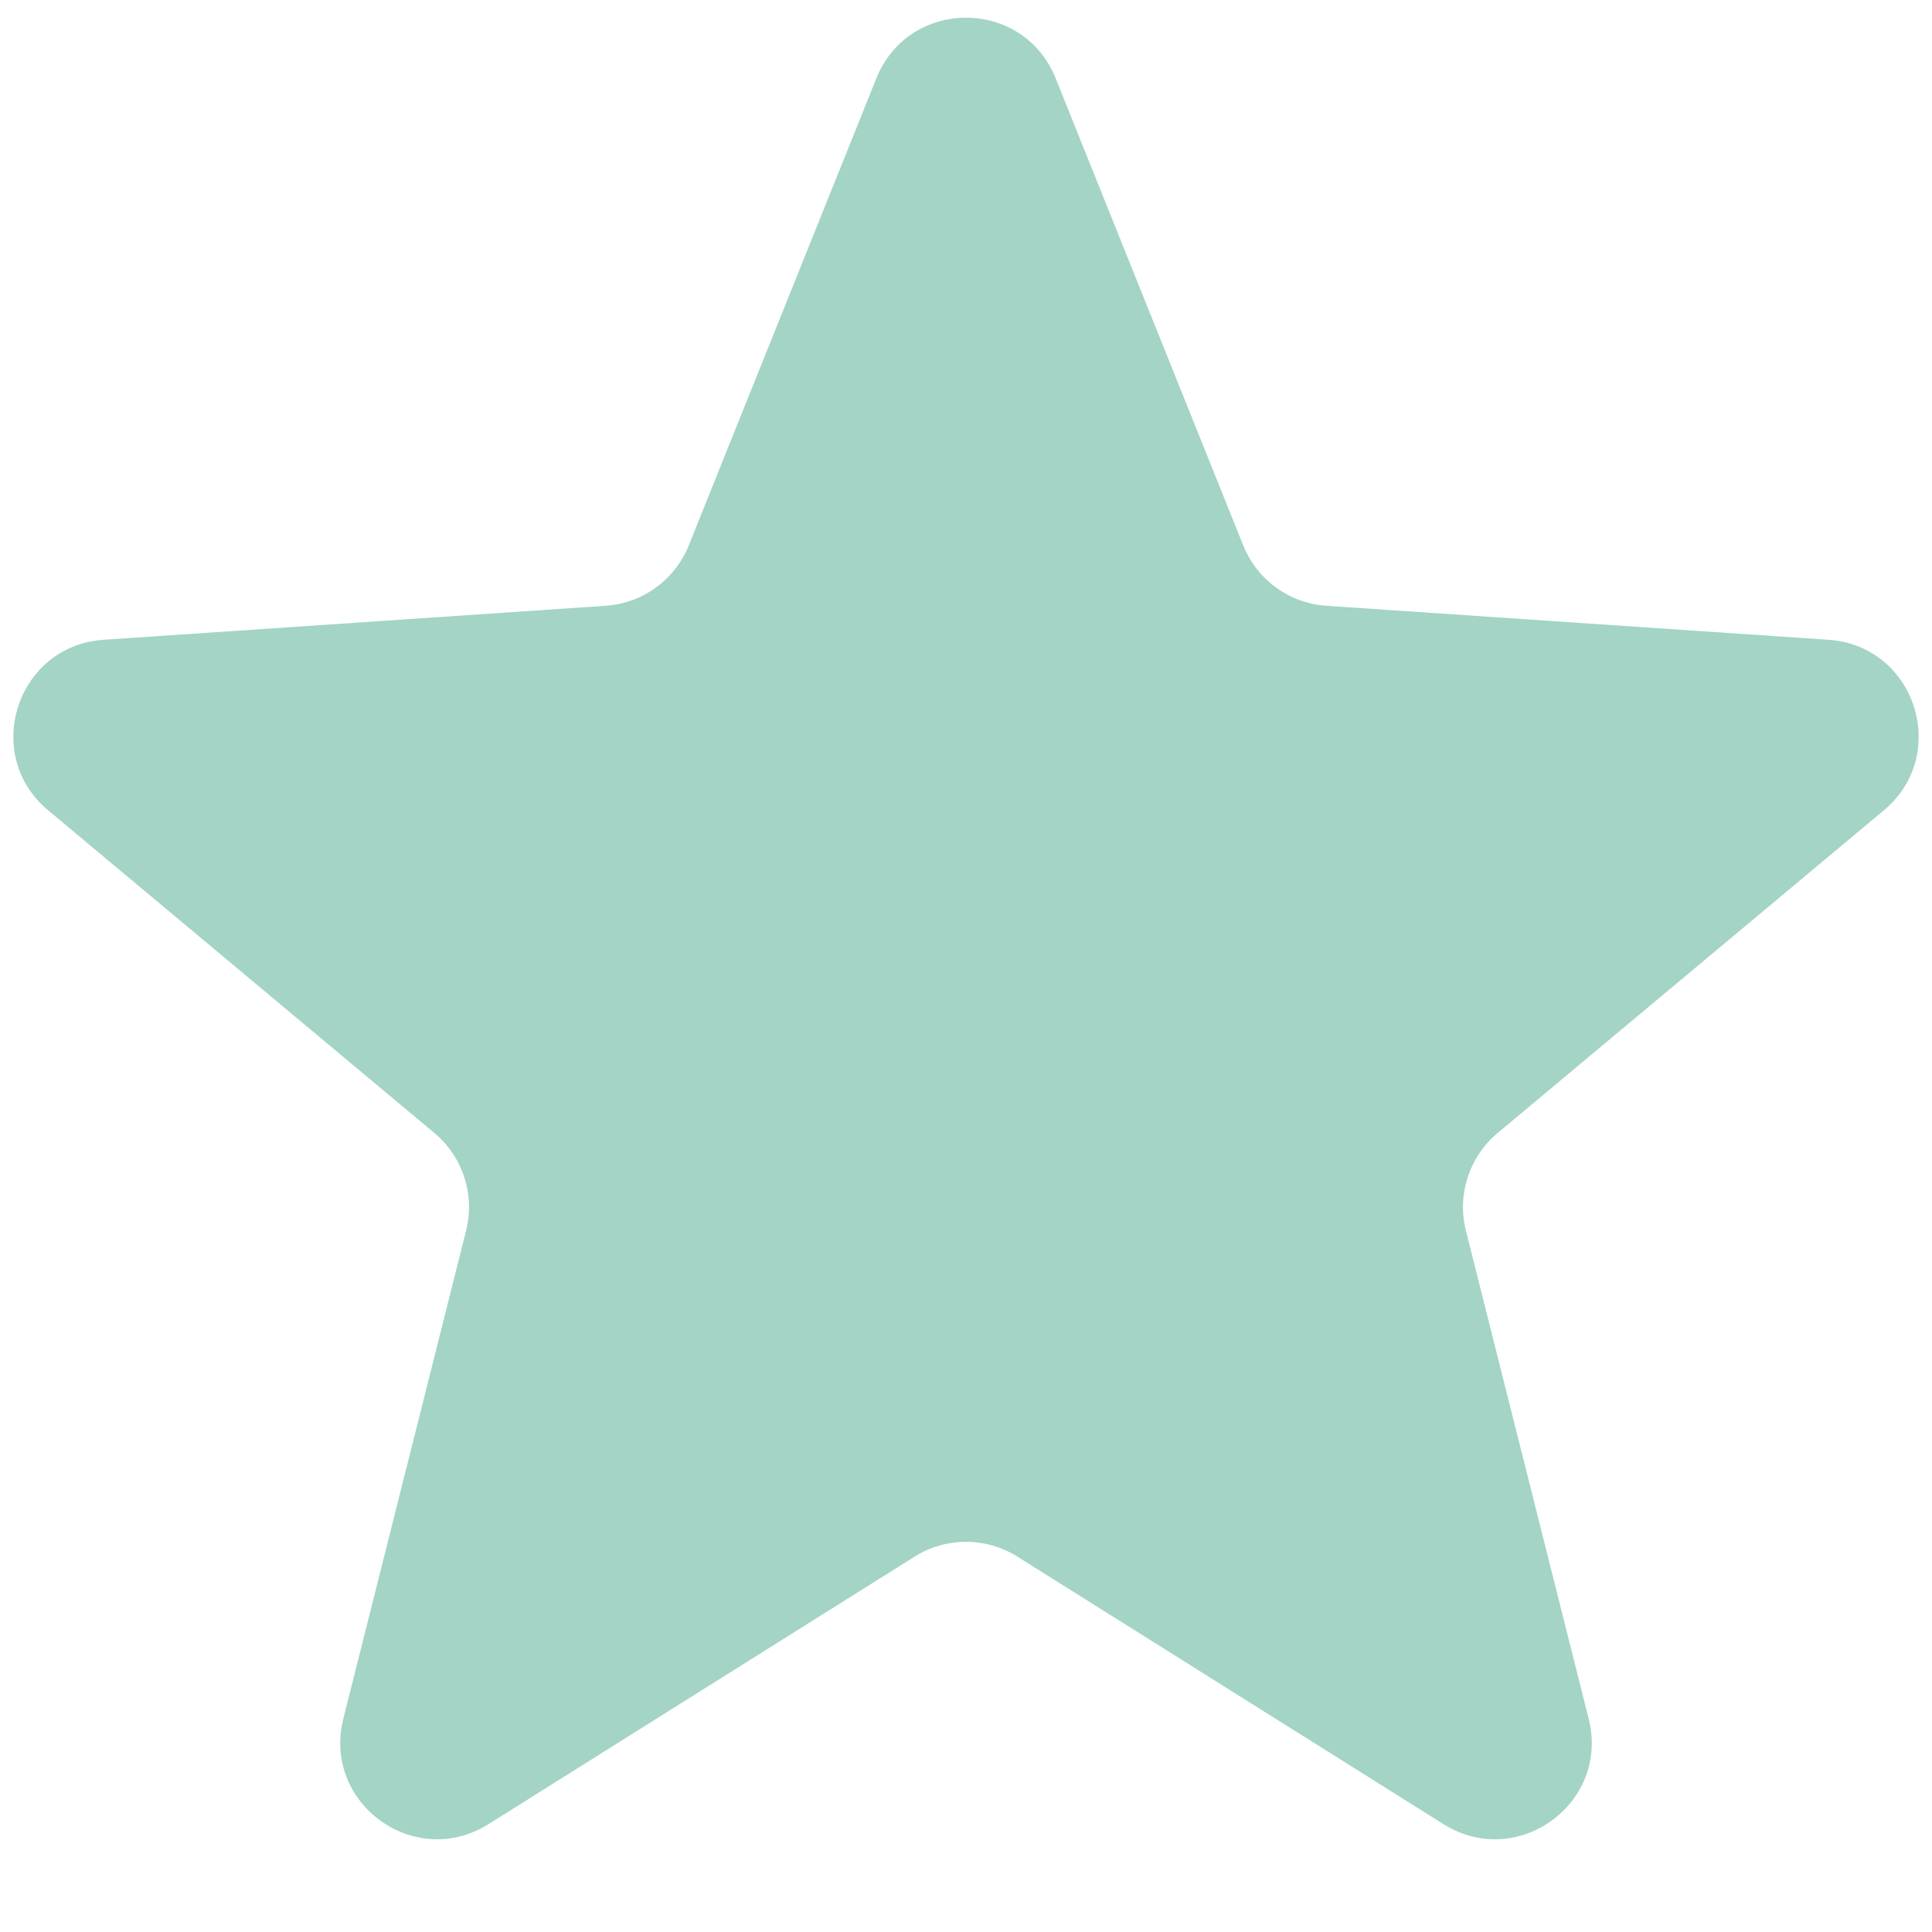 <svg width="20" height="20" viewBox="0 0 20 20" fill="none" xmlns="http://www.w3.org/2000/svg">
<path d="M9.072 0.811C9.408 -0.026 10.592 -0.026 10.928 0.811L12.87 5.646C13.013 6.002 13.347 6.245 13.73 6.271L18.928 6.623C19.828 6.684 20.193 7.811 19.502 8.388L15.503 11.729C15.209 11.975 15.081 12.368 15.175 12.74L16.446 17.793C16.666 18.667 15.708 19.363 14.944 18.884L10.532 16.114C10.207 15.91 9.793 15.91 9.468 16.114L5.056 18.884C4.292 19.363 3.334 18.667 3.554 17.793L4.825 12.74C4.919 12.368 4.791 11.975 4.497 11.729L0.498 8.388C-0.193 7.811 0.173 6.684 1.072 6.623L6.27 6.271C6.653 6.245 6.987 6.002 7.13 5.646L9.072 0.811Z" fill="#A3D4C5"/>
</svg>
